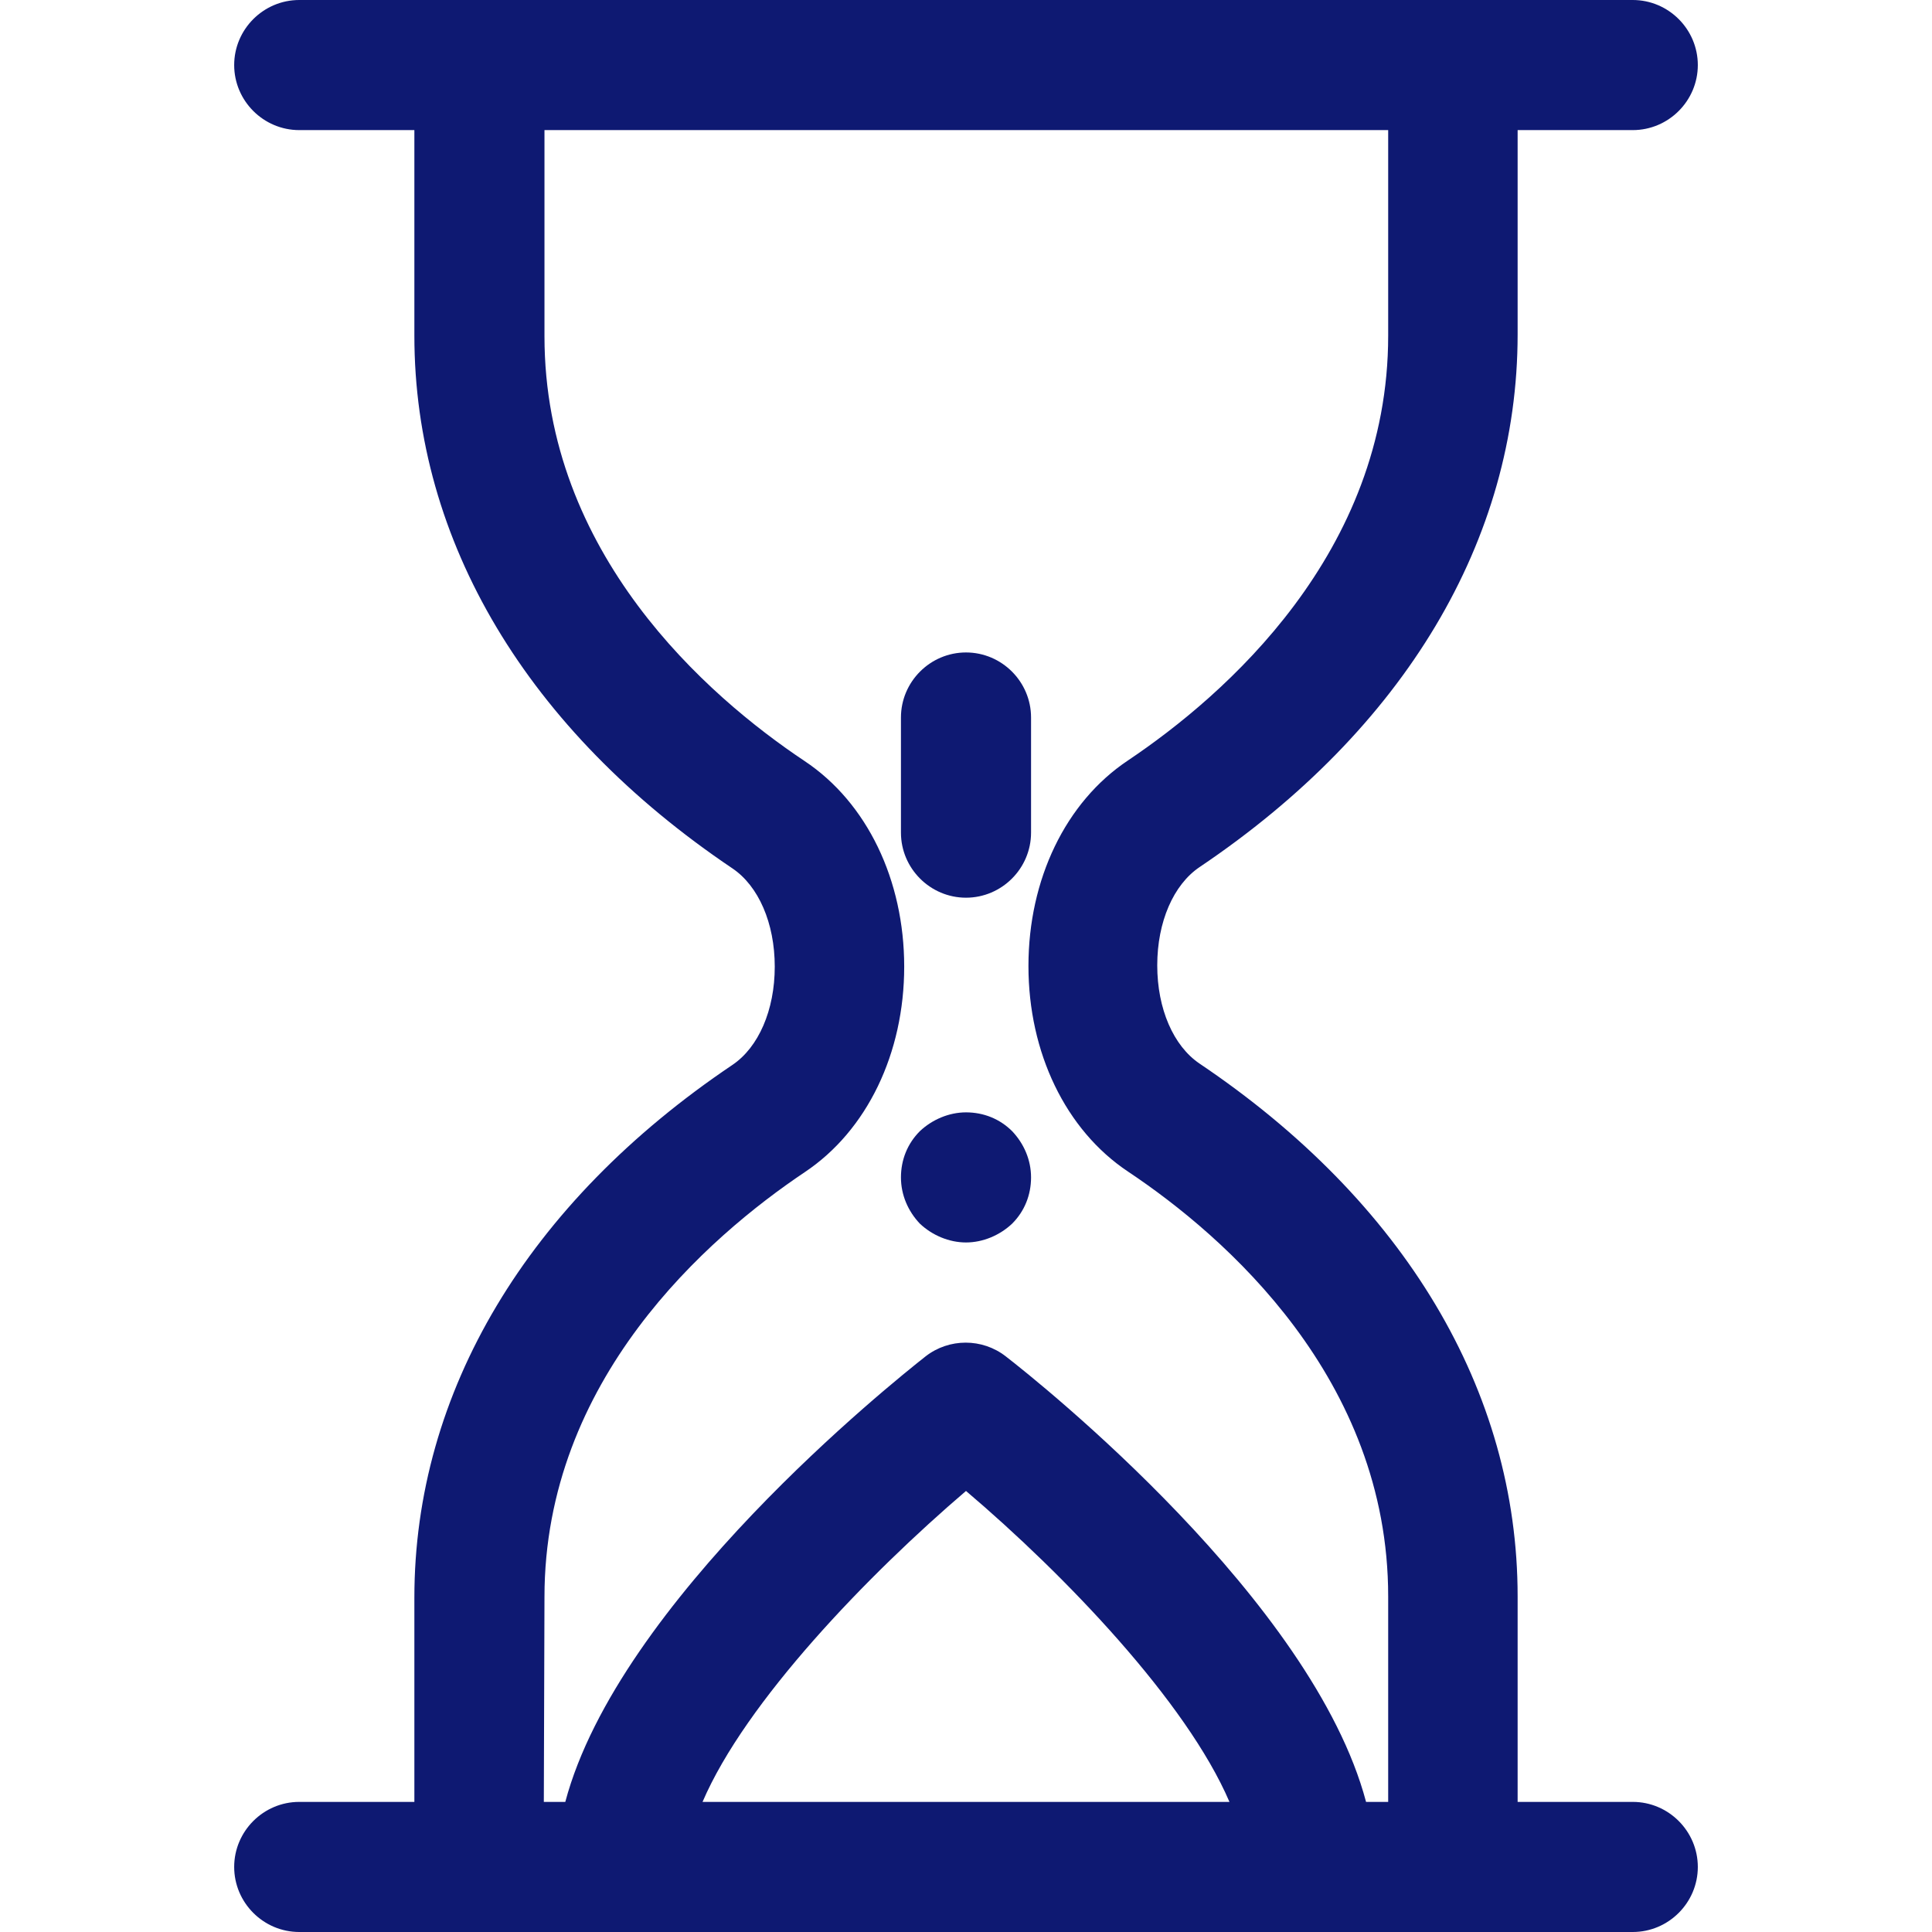 <?xml version="1.0" encoding="UTF-8"?> <!-- Generator: Adobe Illustrator 23.0.1, SVG Export Plug-In . SVG Version: 6.00 Build 0) --> <svg xmlns="http://www.w3.org/2000/svg" xmlns:xlink="http://www.w3.org/1999/xlink" id="Capa_1" x="0px" y="0px" viewBox="0 0 297 297" style="enable-background:new 0 0 297 297;" xml:space="preserve"> <style type="text/css"> .st0{fill:#0E1972;} </style> <g> <path class="st0" d="M251,277h-17.7l0-31.6c0-31.6-17.4-60.7-48.9-81.9c-4-2.7-6.5-8.4-6.5-15.1s2.5-12.4,6.5-15.1 c31.5-21.2,48.9-50.3,48.9-81.9V20H251c5.5,0,10-4.5,10-10s-4.5-10-10-10H46c-5.5,0-10,4.5-10,10c0,5.5,4.5,10,10,10h17.7v31.6 c0,31.6,17.4,60.7,48.9,81.9c4,2.7,6.5,8.4,6.5,15.1s-2.5,12.4-6.5,15.1c-31.5,21.2-48.9,50.3-48.9,81.9V277H46 c-5.5,0-10,4.5-10,10c0,5.5,4.5,10,10,10h205c5.5,0,10-4.5,10-10S256.5,277,251,277z M83.7,245.5c0-33.4,25.1-55.3,40-65.3 c9.6-6.4,15.3-18.3,15.3-31.6s-5.7-25.2-15.3-31.6c-15-10-40-31.9-40-65.3V20h129.7l0,31.6c0,33.4-25.1,55.3-40,65.3 c-9.6,6.4-15.3,18.3-15.3,31.6s5.7,25.2,15.3,31.6c15,10,40,31.9,40,65.3V277H210c-8.2-30.9-50.1-64.4-55.4-68.5 c-3.6-2.8-8.7-2.8-12.3,0c-5.2,4.1-47.2,37.7-55.4,68.5h-3.3L83.7,245.5L83.7,245.5z M189,277H108c6.6-15.4,25.4-34.9,40.5-47.8 C163.7,242.1,182.4,261.6,189,277z"></path> <path class="st0" d="M148.5,191c2.6,0,5.2-1.1,7.1-2.9c1.9-1.9,2.9-4.4,2.9-7.1s-1.1-5.2-2.9-7.1c-1.9-1.9-4.4-2.9-7.1-2.9 c-2.6,0-5.2,1.1-7.1,2.9c-1.9,1.9-2.9,4.4-2.9,7.1s1.1,5.2,2.9,7.1C143.3,189.9,145.9,191,148.5,191z"></path> <path class="st0" d="M148.5,138c5.5,0,10-4.5,10-10v-17.7c0-5.5-4.5-10-10-10s-10,4.5-10,10V128C138.5,133.5,143,138,148.5,138z"></path> </g> </svg> 